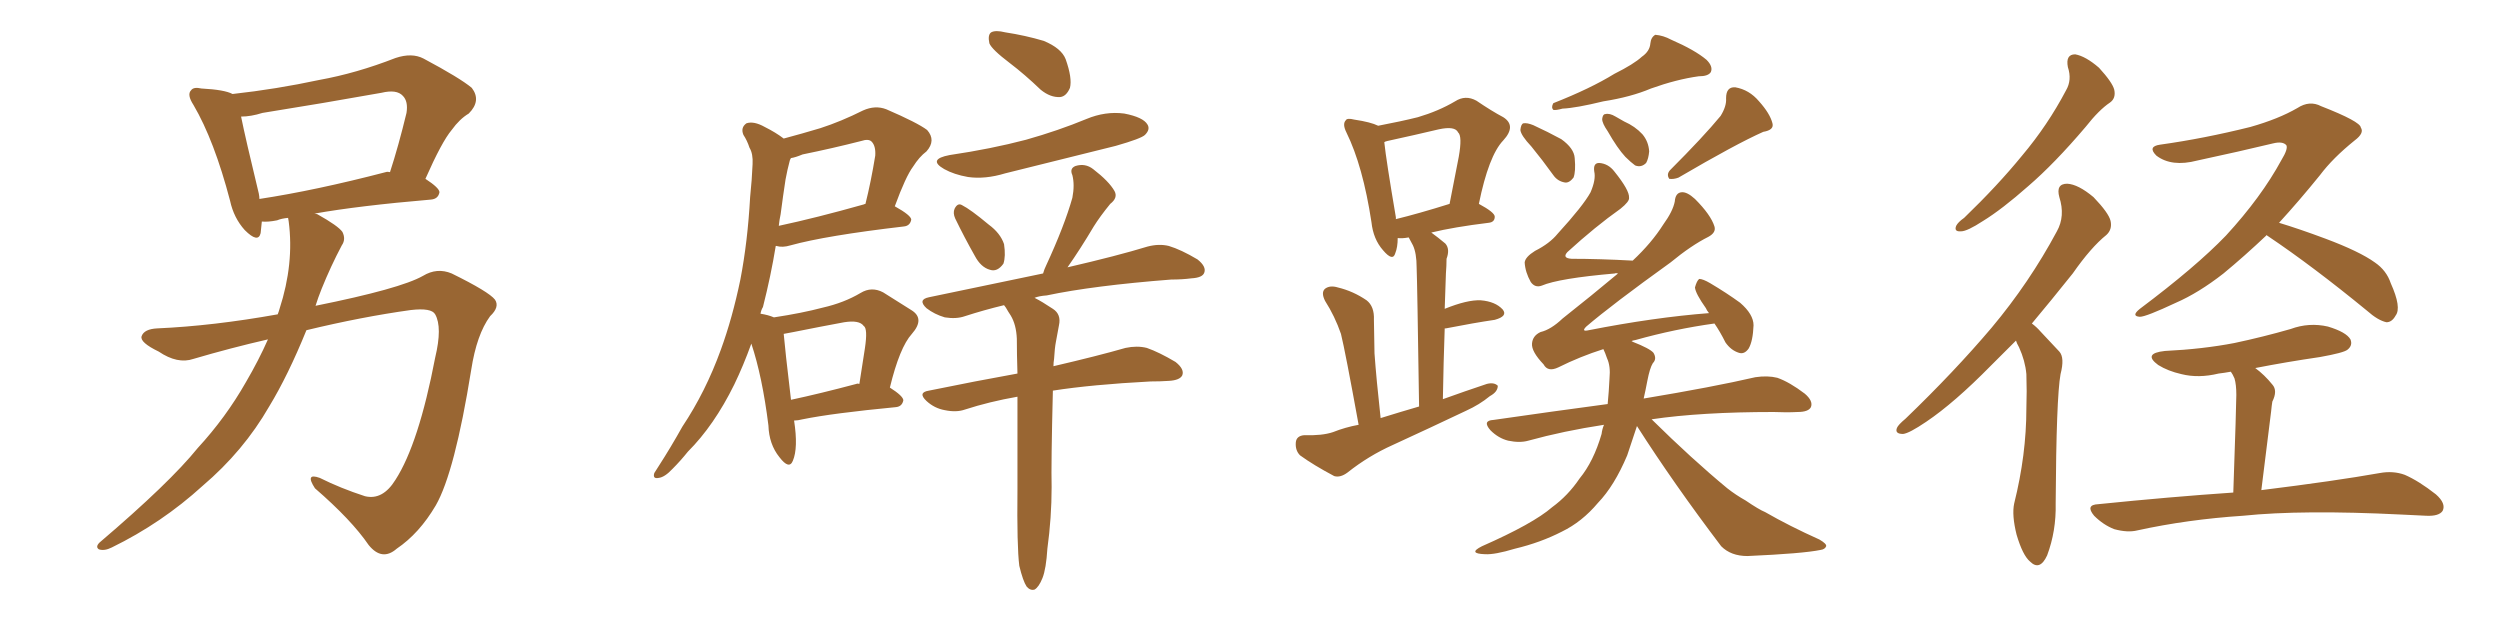 <svg xmlns="http://www.w3.org/2000/svg" xmlns:xlink="http://www.w3.org/1999/xlink" width="600" height="150"><path fill="#996633" padding="10" d="M64.31 81.45L64.31 81.45Q55.37 83.50 46.44 86.13L46.44 86.13Q42.63 87.45 38.09 84.38L38.09 84.38Q33.54 82.18 33.98 80.71L33.98 80.71Q34.57 78.96 37.79 78.81L37.79 78.81Q51.12 78.22 66.65 75.44L66.65 75.44Q66.94 74.71 67.09 74.12L67.09 74.12Q70.61 63.28 69.29 53.17L69.29 53.17Q69.14 52.44 69.14 52.29L69.14 52.29Q67.53 52.44 66.50 52.88L66.50 52.88Q64.31 53.32 62.84 53.17L62.84 53.17Q62.70 54.64 62.55 55.96L62.55 55.96Q61.96 58.45 58.74 55.22L58.74 55.22Q56.10 52.29 55.22 48.19L55.22 48.19Q51.42 33.69 46.44 25.20L46.44 25.20Q44.82 22.71 45.85 21.68L45.85 21.68Q46.44 20.80 48.34 21.24L48.34 21.24Q53.91 21.53 55.81 22.56L55.81 22.56Q66.36 21.39 76.61 19.19L76.61 19.19Q85.55 17.58 94.92 13.92L94.92 13.92Q98.88 12.60 101.66 14.06L101.66 14.06Q110.45 18.75 113.23 21.09L113.23 21.09Q115.58 24.17 112.50 27.25L112.50 27.25Q110.30 28.56 108.40 31.20L108.40 31.20Q106.05 33.98 102.10 42.92L102.10 42.92Q105.47 45.12 105.47 46.14L105.47 46.14Q105.18 47.75 103.42 47.90L103.42 47.90Q86.13 49.37 75.44 51.27L75.44 51.27Q75.73 51.27 76.17 51.42L76.17 51.42Q81.15 54.20 82.18 55.66L82.18 55.66Q83.06 57.42 82.03 58.89L82.03 58.89Q79.39 63.87 77.20 69.29L77.20 69.29Q76.32 71.48 75.73 73.39L75.73 73.39Q96.09 69.29 101.51 66.21L101.51 66.21Q104.88 64.16 108.40 65.63L108.40 65.63Q117.33 70.02 118.80 71.92L118.80 71.92Q119.97 73.68 117.63 75.88L117.63 75.88Q114.40 80.27 113.09 88.77L113.09 88.77Q109.13 113.38 104.59 121.29L104.59 121.29Q100.63 128.03 95.21 131.69L95.21 131.69Q91.70 134.77 88.48 130.81L88.48 130.81Q84.38 124.80 75.59 117.19L75.59 117.19Q73.10 113.38 76.76 114.70L76.76 114.70Q81.74 117.19 87.60 119.09L87.60 119.09Q91.85 120.12 94.92 115.14L94.92 115.14Q100.49 106.49 104.44 85.84L104.44 85.84Q106.20 78.52 104.44 75.44L104.44 75.44Q103.56 73.83 98.58 74.41L98.58 74.41Q86.87 76.03 73.54 79.25L73.54 79.25Q69.14 90.09 64.60 97.56L64.60 97.56Q58.45 108.25 48.63 116.60L48.63 116.60Q38.82 125.54 26.81 131.40L26.81 131.40Q25.05 132.28 23.73 131.84L23.73 131.84Q22.85 131.25 23.88 130.22L23.88 130.22Q40.72 115.87 47.46 107.52L47.46 107.52Q54.20 100.20 59.03 91.70L59.03 91.70Q62.11 86.43 64.31 81.45ZM92.58 41.31L92.58 41.31L92.58 41.31Q93.02 41.16 93.60 41.31L93.60 41.31Q95.65 35.01 97.56 27.10L97.56 27.10Q98.00 24.32 96.68 23.00L96.68 23.00Q95.21 21.39 91.55 22.27L91.55 22.27Q77.64 24.76 62.99 27.10L62.99 27.10Q60.21 27.98 57.86 27.98L57.86 27.98Q58.89 33.11 62.11 46.44L62.11 46.44Q62.26 47.17 62.26 47.75L62.26 47.75Q75.73 45.70 92.58 41.31ZM256.20 64.16L256.20 64.16Q268.21 61.38 275.39 59.18L275.39 59.18Q278.17 58.45 280.52 59.03L280.52 59.03Q283.45 59.91 287.40 62.26L287.40 62.26Q289.60 64.01 289.01 65.48L289.01 65.48Q288.57 66.65 285.94 66.80L285.94 66.80Q283.74 67.09 281.10 67.09L281.10 67.09Q262.35 68.55 251.22 70.90L251.22 70.90Q249.32 71.04 248.29 71.48L248.29 71.48Q250.05 72.36 252.69 74.12L252.69 74.12Q254.74 75.44 254.15 78.08L254.15 78.08Q253.86 79.83 253.42 82.03L253.42 82.03Q253.13 83.50 252.98 86.13L252.98 86.13Q252.83 87.01 252.83 87.89L252.83 87.89Q263.53 85.40 270.12 83.50L270.12 83.50Q272.90 82.91 275.24 83.50L275.24 83.50Q278.17 84.52 282.13 86.87L282.13 86.87Q284.33 88.62 283.74 90.09L283.74 90.09Q283.15 91.26 280.52 91.41L280.52 91.41Q278.47 91.55 276.12 91.55L276.12 91.55Q262.06 92.29 252.69 93.75L252.69 93.75Q252.25 111.47 252.39 116.89L252.39 116.89Q252.39 124.22 251.37 131.69L251.37 131.69Q251.07 136.52 250.20 138.72L250.20 138.72Q249.32 140.92 248.29 141.50L248.29 141.50Q247.27 141.80 246.39 140.77L246.39 140.77Q245.51 139.45 244.63 135.79L244.63 135.79Q244.04 131.10 244.19 117.48L244.19 117.48Q244.19 105.03 244.19 95.21L244.19 95.21Q237.45 96.39 231.59 98.29L231.59 98.29Q229.54 99.02 226.76 98.44L226.76 98.44Q224.27 98.00 222.36 96.24L222.36 96.24Q220.17 94.19 222.95 93.75L222.95 93.75Q234.38 91.41 244.19 89.65L244.19 89.65Q244.04 84.96 244.04 81.30L244.04 81.30Q243.90 77.93 242.58 75.73L242.58 75.73Q241.99 74.85 241.41 73.83L241.41 73.83Q241.11 73.39 240.97 73.24L240.97 73.24Q236.13 74.41 231.59 75.88L231.59 75.88Q229.54 76.61 226.76 76.17L226.76 76.17Q224.27 75.44 222.36 73.97L222.36 73.97Q220.17 71.92 222.95 71.34L222.95 71.34Q237.60 68.26 250.34 65.63L250.34 65.63Q250.63 64.60 251.07 63.72L251.07 63.72Q255.47 54.20 257.37 47.46L257.37 47.46Q257.96 44.38 257.37 42.04L257.37 42.04Q256.64 40.43 258.11 39.84L258.11 39.84Q260.45 39.11 262.35 40.58L262.35 40.58Q266.16 43.51 267.48 45.85L267.48 45.85Q268.36 47.46 266.46 48.93L266.46 48.93Q263.96 52.00 262.50 54.35L262.50 54.35Q259.28 59.77 256.20 64.16ZM229.25 52.44L229.25 52.44Q228.66 51.12 229.10 50.10L229.10 50.10Q229.83 48.63 230.86 49.22L230.86 49.22Q232.91 50.24 237.30 53.91L237.30 53.91Q240.09 55.96 240.97 58.59L240.97 58.59Q241.41 61.52 240.82 63.28L240.82 63.28Q239.36 65.33 237.60 64.75L237.60 64.75Q235.40 64.16 233.94 61.38L233.94 61.38Q231.45 56.98 229.25 52.44ZM227.93 37.21L227.93 37.21Q237.89 35.74 246.24 33.54L246.24 33.54Q254.00 31.35 260.74 28.56L260.74 28.56Q265.28 26.66 269.82 27.25L269.82 27.25Q274.37 28.13 275.39 29.88L275.39 29.88Q276.12 31.05 274.80 32.37L274.80 32.37Q273.93 33.25 267.77 35.01L267.77 35.01Q254.15 38.38 241.26 41.60L241.26 41.60Q236.43 43.07 232.32 42.48L232.32 42.48Q228.96 41.89 226.61 40.58L226.61 40.58Q222.51 38.23 227.93 37.21ZM242.29 15.09L242.29 15.09Q238.04 11.87 237.45 10.40L237.45 10.40Q237.01 8.35 237.89 7.76L237.89 7.76Q238.92 7.18 241.26 7.76L241.26 7.76Q246.09 8.50 250.49 9.81L250.49 9.81Q254.74 11.57 255.76 14.21L255.76 14.21Q257.37 18.75 256.79 21.09L256.79 21.09Q255.91 23.14 254.44 23.29L254.44 23.29Q252.10 23.44 249.76 21.53L249.76 21.53Q245.95 17.87 242.29 15.09ZM188.09 33.25L188.09 33.25Q192.48 32.08 196.88 30.76L196.88 30.76Q201.86 29.15 207.13 26.51L207.13 26.51Q210.06 25.20 212.70 26.22L212.70 26.22Q220.17 29.44 222.51 31.20L222.51 31.20Q224.71 33.69 222.36 36.33L222.36 36.33Q220.61 37.65 219.14 39.99L219.14 39.99Q217.38 42.33 214.75 49.51L214.75 49.51Q218.70 51.71 218.70 52.73L218.70 52.73Q218.41 54.20 216.94 54.35L216.94 54.35Q198.19 56.54 189.70 58.89L189.70 58.89Q187.79 59.47 186.33 59.03L186.33 59.03Q186.33 59.03 186.18 59.03L186.18 59.03Q185.01 66.21 183.11 73.68L183.11 73.68Q182.67 74.41 182.52 75.29L182.52 75.29Q184.42 75.59 185.74 76.17L185.74 76.17Q192.48 75.15 197.46 73.83L197.46 73.83Q202.59 72.66 206.54 70.31L206.54 70.31Q209.18 68.70 211.96 70.17L211.96 70.17Q215.92 72.66 218.70 74.41L218.70 74.41Q222.07 76.46 218.85 80.13L218.85 80.13Q215.92 83.35 213.57 93.02L213.57 93.02Q216.80 95.07 216.80 96.09L216.80 96.09Q216.50 97.56 215.04 97.71L215.04 97.71Q199.80 99.17 192.63 100.63L192.63 100.63Q191.46 100.93 190.58 100.93L190.58 100.93Q191.60 107.52 190.28 110.60L190.28 110.60Q189.40 112.79 187.06 109.72L187.06 109.72Q184.57 106.64 184.42 102.10L184.42 102.10Q182.96 90.38 180.32 82.47L180.32 82.47Q178.42 87.74 176.22 92.29L176.22 92.29Q171.39 102.10 165.09 108.40L165.09 108.40Q163.33 110.60 161.43 112.50L161.43 112.50Q159.52 114.55 158.06 114.70L158.06 114.70Q156.59 114.99 157.03 113.53L157.03 113.53Q157.47 112.79 158.06 111.91L158.06 111.91Q160.99 107.37 163.77 102.39L163.77 102.39Q169.34 94.04 173.00 83.94L173.00 83.94Q175.78 76.32 177.69 67.09L177.69 67.09Q179.44 58.01 180.03 47.31L180.03 47.31Q180.47 43.07 180.62 39.40L180.62 39.40Q180.76 36.91 179.88 35.45L179.88 35.45Q179.30 33.69 178.42 32.37L178.42 32.37Q177.69 30.62 179.15 29.59L179.15 29.59Q180.91 29.00 183.54 30.47L183.54 30.47Q186.18 31.79 188.09 33.25ZM187.35 51.42L187.35 51.42Q187.06 52.73 186.91 54.20L186.91 54.20Q195.85 52.29 207.28 49.07L207.28 49.07Q207.57 48.93 207.71 48.93L207.71 48.93Q209.03 43.65 210.06 37.35L210.06 37.35Q210.21 35.01 209.18 33.98L209.18 33.98Q208.45 33.25 206.69 33.84L206.69 33.84Q199.80 35.60 192.63 37.06L192.63 37.06Q190.87 37.79 189.84 37.94L189.84 37.94Q189.70 38.09 189.55 38.53L189.55 38.53Q188.96 40.72 188.53 43.07L188.53 43.07Q187.94 46.88 187.35 51.42ZM188.09 80.13L188.09 80.13L188.09 80.13Q188.38 83.64 189.84 95.95L189.84 95.95Q196.73 94.48 205.52 92.14L205.52 92.14Q205.81 91.99 206.25 92.14L206.25 92.14Q206.98 87.60 207.57 83.64L207.57 83.64Q208.30 78.81 207.28 78.22L207.28 78.22Q206.25 76.76 202.59 77.34L202.59 77.34Q197.02 78.37 190.43 79.69L190.43 79.69Q188.96 79.98 188.09 80.13ZM394.04 13.62L394.04 13.62Q395.95 12.30 396.09 10.40L396.09 10.40Q396.24 8.94 397.27 8.35L397.27 8.35Q399.17 8.50 401.07 9.52L401.07 9.52Q406.79 12.01 409.57 14.36L409.57 14.36Q411.18 15.97 410.60 17.29L410.60 17.29Q410.01 18.31 407.67 18.31L407.67 18.31Q402.39 19.04 396.24 21.24L396.24 21.24Q391.41 23.29 384.81 24.32L384.81 24.32Q378.22 25.93 375 26.07L375 26.07Q373.39 26.51 372.80 26.37L372.80 26.37Q372.22 25.78 372.80 24.76L372.80 24.76Q381.74 21.24 387.45 17.72L387.45 17.72Q392.14 15.38 394.04 13.62ZM367.53 35.16L367.53 35.16Q365.04 32.52 364.89 31.20L364.89 31.20Q365.04 29.74 365.63 29.59L365.63 29.59Q366.50 29.44 367.97 30.03L367.97 30.03Q371.48 31.64 374.71 33.40L374.71 33.40Q377.78 35.60 377.93 37.94L377.93 37.94Q378.22 41.16 377.64 42.63L377.64 42.63Q376.61 43.95 375.59 43.80L375.59 43.80Q373.83 43.51 372.80 42.04L372.80 42.04Q370.17 38.38 367.53 35.16ZM385.84 31.49L385.84 31.49Q384.52 29.59 384.52 28.56L384.52 28.56Q384.67 27.39 385.25 27.39L385.25 27.39Q386.28 27.10 387.74 27.98L387.74 27.98Q388.77 28.56 389.79 29.15L389.79 29.15Q392.43 30.32 394.19 32.23L394.19 32.23Q395.65 33.98 395.80 36.33L395.80 36.33Q395.65 38.09 395.07 39.11L395.07 39.11Q393.90 40.28 392.43 39.70L392.43 39.70Q391.41 38.96 390.09 37.65L390.09 37.65Q388.18 35.60 385.84 31.49ZM412.94 27.83L412.94 27.83Q414.40 25.49 414.26 23.58L414.26 23.58Q414.26 20.80 416.46 20.95L416.46 20.95Q419.82 21.53 422.17 24.32L422.17 24.32Q424.80 27.25 425.39 29.59L425.39 29.59Q425.83 31.20 423.19 31.64L423.19 31.64Q416.60 34.57 402.83 42.63L402.83 42.63Q401.66 43.07 400.63 42.92L400.63 42.92Q399.90 41.89 400.78 40.87L400.78 40.87Q408.84 32.81 412.94 27.83ZM392.87 102.25L392.87 102.25Q391.55 106.20 390.53 109.28L390.53 109.28Q387.45 116.60 383.50 120.70L383.50 120.70Q379.69 125.24 374.85 127.59L374.85 127.59Q369.73 130.22 363.57 131.69L363.57 131.69Q358.74 133.15 356.40 133.01L356.40 133.01Q352.15 132.86 355.66 131.10L355.66 131.10Q367.97 125.68 372.51 121.73L372.51 121.73Q376.32 118.95 379.10 114.84L379.10 114.84Q382.47 110.74 384.38 104.15L384.38 104.15Q384.52 102.98 384.96 101.95L384.96 101.95Q375.29 103.42 366.80 105.76L366.80 105.76Q364.75 106.35 361.96 105.76L361.96 105.76Q359.62 105.18 357.71 103.27L357.71 103.27Q355.66 100.93 358.45 100.78L358.45 100.78Q372.66 98.73 385.84 96.97L385.84 96.97Q386.13 94.04 386.28 90.82L386.28 90.82Q386.57 87.89 385.69 85.99L385.69 85.99Q385.25 84.67 384.81 83.79L384.81 83.79Q379.25 85.55 373.97 88.18L373.97 88.18Q371.48 89.36 370.46 87.45L370.46 87.45Q367.53 84.38 367.68 82.47L367.68 82.47Q367.82 80.57 369.73 79.69L369.73 79.69Q372.22 79.10 375 76.46L375 76.46Q382.03 70.90 388.33 65.63L388.33 65.63Q387.74 65.48 387.60 65.63L387.60 65.63Q374.12 66.80 370.02 68.55L370.02 68.55Q368.41 69.14 367.38 67.68L367.38 67.68Q366.06 65.33 365.92 62.99L365.92 62.99Q366.06 61.67 368.41 60.21L368.41 60.21Q371.92 58.45 373.83 56.10L373.83 56.10Q379.98 49.37 381.74 46.14L381.74 46.14Q383.06 43.07 382.62 41.16L382.62 41.16Q382.32 39.11 383.79 39.11L383.79 39.11Q385.99 39.26 387.45 41.16L387.45 41.16Q391.11 45.70 390.97 47.46L390.97 47.46Q391.11 48.34 388.92 50.10L388.92 50.10Q382.91 54.35 376.17 60.50L376.17 60.50Q374.85 61.96 377.20 62.11L377.20 62.11Q383.79 62.11 391.85 62.55L391.85 62.55Q396.39 58.30 399.17 53.91L399.17 53.91Q401.51 50.68 401.95 48.34L401.95 48.34Q402.10 46.29 403.56 46.14L403.56 46.14Q404.88 46.00 406.79 47.75L406.79 47.75Q410.60 51.56 411.47 54.35L411.47 54.35Q411.91 55.81 410.01 56.84L410.01 56.84Q405.91 58.89 400.93 62.99L400.93 62.99Q386.87 73.10 380.71 78.37L380.71 78.37Q379.39 79.69 381.30 79.25L381.30 79.25Q396.97 76.17 410.16 75.15L410.16 75.15Q409.57 74.41 409.42 73.97L409.42 73.97Q406.93 70.46 406.79 68.99L406.79 68.99Q407.23 67.38 407.81 66.94L407.81 66.94Q408.69 66.94 410.45 67.97L410.45 67.97Q414.40 70.31 417.63 72.66L417.63 72.66Q420.85 75.44 420.85 78.08L420.85 78.08Q420.70 81.88 419.68 83.64L419.68 83.64Q418.65 85.11 417.33 84.67L417.33 84.67Q415.43 84.08 414.11 82.18L414.11 82.18Q412.79 79.54 411.47 77.64L411.47 77.64Q401.95 78.96 392.58 81.59L392.58 81.59Q391.70 81.74 391.55 81.88L391.55 81.88Q391.70 81.88 391.85 82.03L391.85 82.03Q395.95 83.64 396.83 84.67L396.83 84.67Q397.71 86.13 396.68 87.16L396.68 87.16Q395.95 88.33 395.36 91.41L395.36 91.41Q394.92 93.75 394.48 95.65L394.48 95.65Q411.18 92.87 421.29 90.53L421.29 90.53Q424.22 90.09 426.56 90.67L426.56 90.67Q429.49 91.70 433.15 94.48L433.15 94.48Q435.21 96.24 434.62 97.71L434.62 97.71Q434.03 98.88 431.40 98.88L431.40 98.88Q428.76 99.02 425.68 98.88L425.68 98.88Q408.25 98.88 396.39 100.63L396.39 100.63Q406.05 110.16 414.55 117.19L414.55 117.19Q416.60 118.80 418.95 120.12L418.95 120.12Q422.17 122.31 423.63 122.90L423.63 122.90Q429.49 126.27 436.67 129.49L436.67 129.49Q438.43 130.52 438.28 131.10L438.28 131.10Q437.99 131.84 436.96 131.98L436.96 131.98Q432.71 132.86 419.38 133.45L419.38 133.45Q415.43 133.45 413.09 131.10L413.09 131.10Q401.66 116.02 392.87 102.25ZM326.07 101.95L326.07 101.95Q322.85 84.23 321.83 80.13L321.83 80.13Q320.36 75.88 318.02 72.22L318.02 72.22Q316.99 70.17 318.02 69.29L318.02 69.29Q319.19 68.41 321.09 68.99L321.09 68.99Q324.76 69.87 327.98 72.07L327.98 72.07Q329.88 73.54 329.74 76.76L329.74 76.76Q329.74 78.52 329.88 84.81L329.88 84.81Q330.32 90.97 331.35 100.34L331.35 100.34Q336.04 98.88 340.58 97.56L340.58 97.56Q340.14 67.68 339.99 64.16L339.99 64.16Q339.99 60.79 339.11 58.89L339.11 58.89Q338.53 57.86 338.09 56.98L338.09 56.98Q336.47 57.28 335.45 57.13L335.45 57.13Q335.45 59.33 334.86 60.79L334.86 60.79Q334.28 62.84 331.93 60.06L331.93 60.06Q329.59 57.42 329.15 53.32L329.15 53.32Q327.10 39.84 323.14 31.79L323.14 31.79Q322.12 29.74 323.00 28.86L323.00 28.86Q323.29 28.27 325.05 28.71L325.05 28.71Q329.00 29.30 330.76 30.18L330.76 30.18Q336.18 29.15 340.28 28.13L340.28 28.13Q345.26 26.66 349.22 24.32L349.22 24.32Q351.71 22.71 354.35 24.17L354.35 24.17Q358.01 26.66 360.79 28.13L360.79 28.13Q364.01 30.18 360.79 33.69L360.79 33.69Q357.28 37.35 354.93 48.93L354.93 48.93Q358.74 50.98 358.74 52.00L358.74 52.00Q358.74 53.32 357.28 53.47L357.28 53.47Q348.93 54.49 343.51 55.81L343.51 55.81Q345.12 56.98 346.88 58.45L346.88 58.45Q348.05 59.77 347.17 62.11L347.17 62.11Q347.17 63.72 347.02 65.63L347.02 65.63Q346.88 69.58 346.73 74.12L346.73 74.12Q352.15 71.92 355.37 72.07L355.37 72.07Q358.89 72.36 360.64 74.27L360.64 74.27Q361.96 75.88 358.74 76.76L358.74 76.76Q353.76 77.49 347.02 78.81L347.02 78.81Q346.88 78.81 346.73 78.81L346.73 78.81Q346.44 86.87 346.29 95.80L346.29 95.80Q351.56 93.90 356.84 92.14L356.84 92.14Q358.59 91.70 359.47 92.58L359.47 92.58Q359.47 94.04 357.57 95.07L357.57 95.07Q355.08 97.12 351.86 98.58L351.86 98.58Q343.21 102.69 334.28 106.79L334.28 106.79Q328.42 109.42 323.44 113.38L323.44 113.38Q321.68 114.70 320.21 114.26L320.21 114.26Q315.23 111.62 312.01 109.28L312.01 109.28Q310.84 108.11 310.99 106.20L310.99 106.20Q311.13 104.59 313.04 104.44L313.04 104.44Q317.29 104.59 319.92 103.71L319.92 103.71Q322.85 102.54 326.07 101.95ZM335.01 52.59L335.01 52.59L335.01 52.59Q340.43 51.27 347.90 48.93L347.90 48.93Q349.07 42.92 350.10 37.65L350.10 37.65Q350.98 32.67 349.95 31.79L349.95 31.79Q349.22 30.18 345.26 31.05L345.26 31.05Q339.70 32.37 332.96 33.84L332.96 33.84Q332.37 33.98 332.23 34.13L332.23 34.13Q332.67 38.38 335.01 52.15L335.01 52.15Q335.01 52.44 335.01 52.59ZM496.29 16.11L496.29 16.11Q495.70 13.04 498.05 13.04L498.05 13.04Q500.54 13.48 503.76 16.26L503.76 16.26Q506.98 19.78 507.42 21.53L507.42 21.53Q507.86 23.58 506.40 24.61L506.40 24.61Q503.76 26.37 500.54 30.47L500.54 30.47Q493.07 39.26 486.77 44.68L486.77 44.68Q480.47 50.24 475.93 53.03L475.93 53.03Q472.12 55.52 470.65 55.52L470.65 55.52Q468.90 55.66 469.48 54.20L469.48 54.20Q469.92 53.32 471.39 52.29L471.39 52.29Q479.44 44.53 485.30 37.35L485.30 37.35Q491.46 30.03 495.85 21.68L495.85 21.68Q497.31 19.19 496.29 16.11ZM483.84 81.74L483.84 81.74Q480.62 84.96 477.83 87.74L477.83 87.74Q469.04 96.68 462.30 101.22L462.30 101.22Q458.20 104.00 456.74 104.15L456.74 104.15Q454.69 104.15 455.27 102.69L455.27 102.69Q455.57 101.95 457.32 100.49L457.32 100.49Q469.04 89.21 477.98 78.66L477.98 78.66Q487.06 67.82 493.65 55.52L493.65 55.52Q495.70 51.86 494.24 47.31L494.24 47.31Q493.36 44.09 496.14 44.09L496.14 44.09Q498.78 44.24 502.44 47.31L502.44 47.31Q506.10 51.12 506.54 53.03L506.54 53.03Q506.98 55.08 505.52 56.40L505.52 56.40Q501.86 59.33 497.46 65.63L497.46 65.63Q492.19 72.22 487.65 77.64L487.65 77.64Q488.82 78.52 489.70 79.54L489.70 79.54Q491.60 81.59 494.24 84.38L494.24 84.38Q495.56 85.84 494.53 89.79L494.53 89.79Q493.51 95.36 493.36 120.85L493.36 120.85Q493.51 127.44 491.31 133.30L491.31 133.30Q489.55 137.11 487.21 134.77L487.21 134.77Q485.45 133.30 483.98 128.32L483.98 128.32Q482.81 123.63 483.40 120.85L483.40 120.85Q486.33 109.13 486.33 98.00L486.33 98.00Q486.47 93.90 486.33 89.79L486.33 89.79Q486.04 86.57 484.57 83.35L484.57 83.35Q483.98 82.32 483.84 81.74ZM544.04 56.40L544.04 56.40Q538.62 61.52 533.64 65.63L533.64 65.63Q527.64 70.31 522.22 72.66L522.22 72.66Q515.04 76.03 513.57 76.03L513.57 76.03Q511.38 75.88 513.57 74.12L513.57 74.12Q527.05 64.01 534.23 56.54L534.23 56.54Q542.72 47.31 547.56 38.38L547.56 38.38Q549.17 35.74 548.73 34.86L548.73 34.86Q547.85 33.84 545.51 34.42L545.51 34.42Q537.60 36.33 527.34 38.53L527.34 38.53Q521.19 40.14 517.53 37.35L517.53 37.35Q515.33 35.16 518.41 34.72L518.41 34.72Q528.96 33.25 540.09 30.47L540.09 30.47Q546.83 28.56 551.37 25.93L551.37 25.93Q554.30 24.02 557.08 25.49L557.08 25.49Q566.46 29.15 566.60 30.62L566.60 30.62Q567.48 31.93 565.14 33.69L565.14 33.69Q559.86 37.94 556.79 42.04L556.79 42.04Q551.81 48.19 546.97 53.47L546.97 53.47Q551.81 54.93 558.11 57.28L558.11 57.28Q566.31 60.35 569.97 62.99L569.97 62.99Q572.75 64.89 573.78 67.97L573.78 67.97Q576.42 73.83 574.95 75.73L574.95 75.73Q574.07 77.34 572.75 77.34L572.75 77.34Q570.70 76.90 568.07 74.56L568.07 74.56Q555.03 63.87 544.34 56.69L544.34 56.69Q544.04 56.54 544.04 56.40ZM535.99 118.21L535.99 118.21L535.99 118.21Q536.72 97.12 536.72 94.78L536.72 94.78Q536.72 92.29 536.28 90.82L536.28 90.82Q535.84 89.79 535.40 89.21L535.40 89.21Q533.79 89.50 532.47 89.65L532.47 89.65Q527.64 90.82 523.54 89.79L523.54 89.79Q520.31 89.06 517.97 87.60L517.97 87.60Q514.16 84.81 519.58 84.23L519.58 84.23Q528.66 83.79 536.28 82.32L536.28 82.32Q543.16 80.86 549.76 78.96L549.76 78.96Q554.15 77.34 558.69 78.37L558.69 78.37Q563.09 79.69 564.11 81.45L564.11 81.45Q564.70 82.91 563.38 83.94L563.38 83.94Q562.50 84.67 556.79 85.69L556.79 85.69Q548.73 86.87 541.26 88.33L541.26 88.33Q543.46 89.94 545.36 92.29L545.36 92.29Q546.68 93.75 545.36 96.39L545.36 96.39Q545.21 97.27 545.07 98.73L545.07 98.73Q544.04 106.93 542.72 117.63L542.72 117.63Q560.45 115.43 571.14 113.53L571.14 113.53Q574.37 112.94 577.15 113.96L577.15 113.96Q580.52 115.43 584.62 118.65L584.62 118.65Q587.11 120.85 586.23 122.61L586.23 122.61Q585.35 123.93 582.28 123.78L582.28 123.78Q579.49 123.63 576.27 123.49L576.27 123.49Q552.54 122.31 538.33 123.78L538.33 123.78Q525 124.66 512.99 127.29L512.99 127.29Q510.64 127.88 507.42 127.00L507.42 127.00Q504.79 125.98 502.59 123.78L502.59 123.78Q500.39 121.14 503.61 121.00L503.61 121.00Q520.90 119.24 535.99 118.21Z"/></svg>